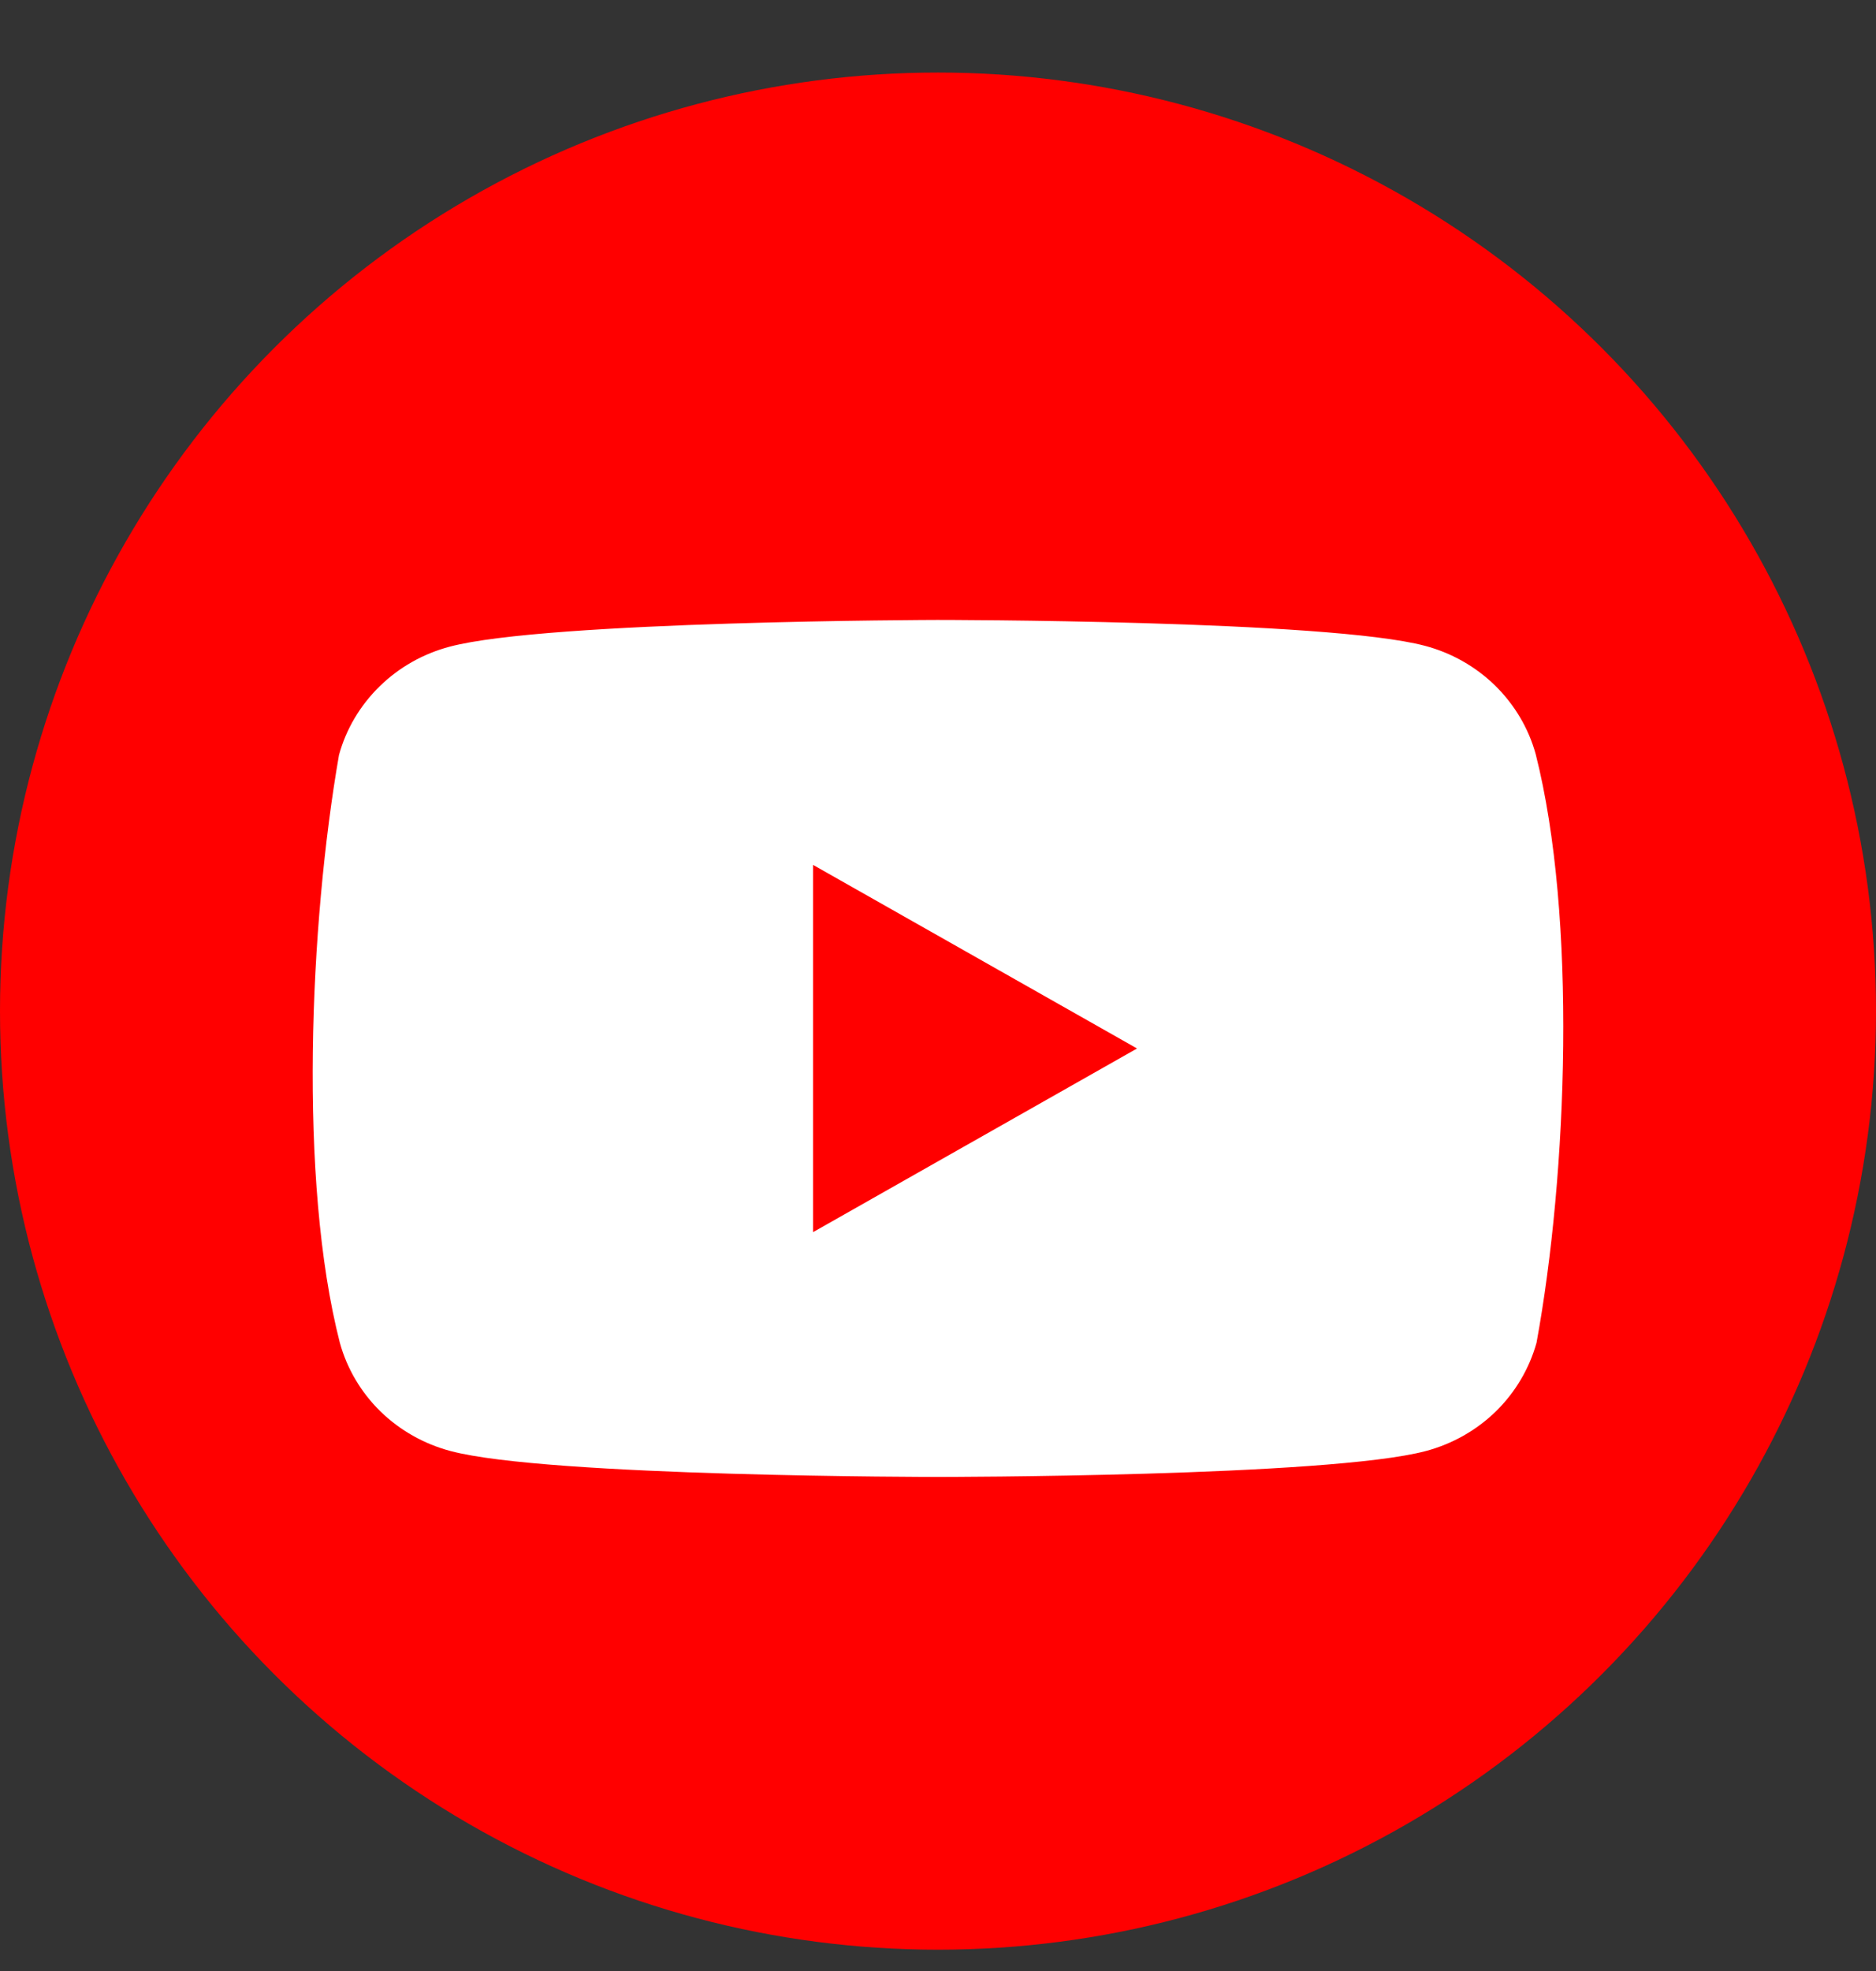 <svg width="20" height="21" viewBox="0 0 20 21" fill="none" xmlns="http://www.w3.org/2000/svg">
<rect x="0" y="0" width="20" height="21" fill="#333333" stroke="none"/>
<circle cx="10" cy="10.773" r="10" fill="#FF0000"/>
<g clip-path="url(#clip0_2173_20006)">
<path d="M16.372 8.035C16.296 7.759 16.146 7.507 15.939 7.304C15.732 7.102 15.475 6.956 15.192 6.881C14.157 6.605 9.993 6.605 9.993 6.605C9.993 6.605 5.829 6.614 4.794 6.89C4.511 6.965 4.254 7.11 4.047 7.313C3.84 7.515 3.69 7.767 3.614 8.044C3.301 9.841 3.18 12.58 3.623 14.306C3.699 14.582 3.848 14.834 4.055 15.037C4.262 15.239 4.52 15.385 4.803 15.46C5.837 15.736 10.002 15.736 10.002 15.736C10.002 15.736 14.166 15.736 15.201 15.46C15.483 15.385 15.741 15.239 15.948 15.037C16.155 14.834 16.304 14.582 16.381 14.306C16.711 12.506 16.812 9.768 16.372 8.035Z" fill="white"/>
<path d="M8.668 13.128L12.122 11.171L8.668 9.215V13.128Z" fill="#FF0000"/>
</g>
<defs>
<clipPath id="clip0_2173_20006">
<rect width="13.333" height="9.167" fill="white" transform="translate(3.333 6.605)"/>
</clipPath>
</defs>
</svg>
